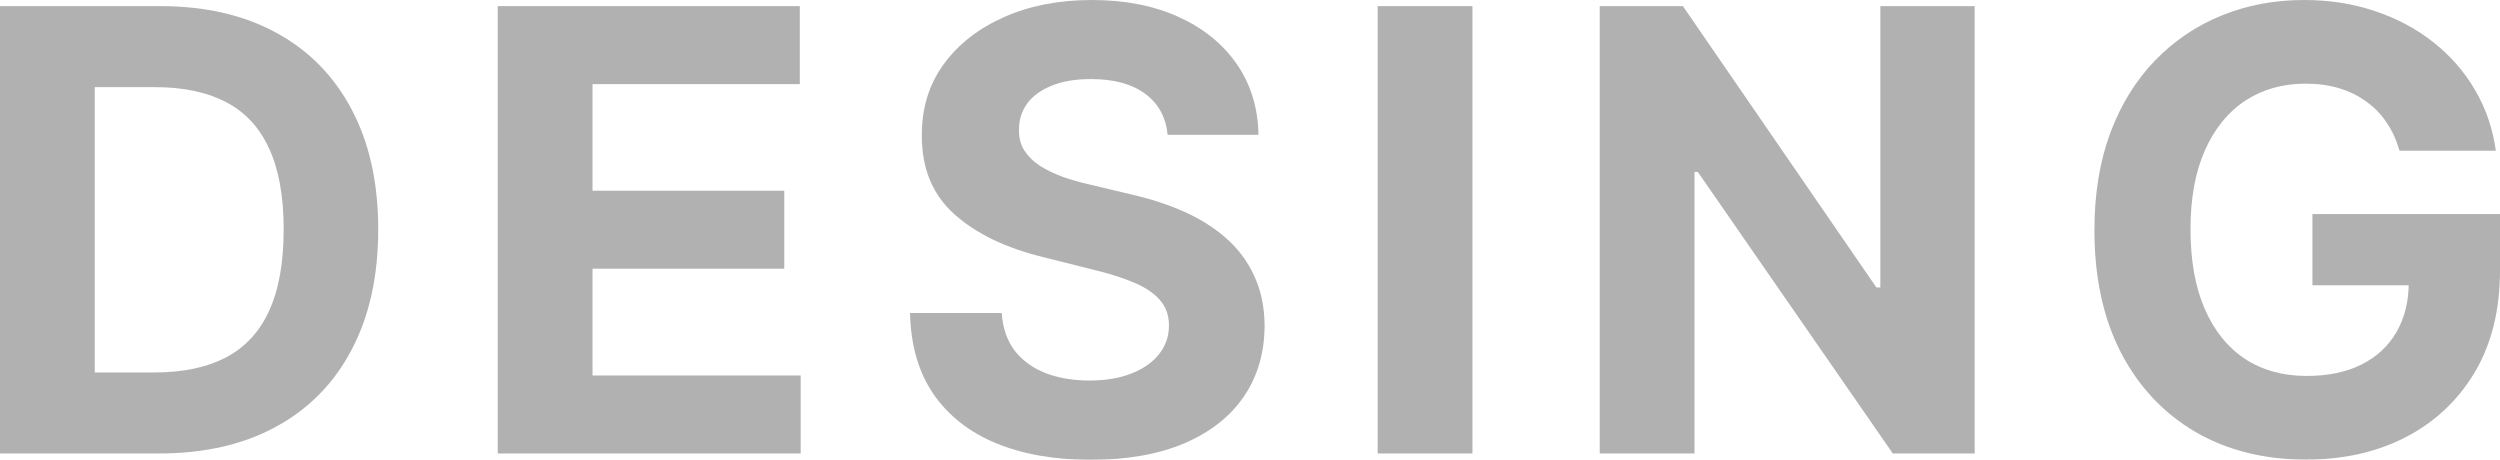 <?xml version="1.0" encoding="UTF-8"?> <svg xmlns="http://www.w3.org/2000/svg" width="1294" height="238" viewBox="0 0 1294 238" fill="none"><g opacity="0.37"><path d="M82.251 234.721H0V3.166H82.931C106.269 3.166 126.36 7.801 143.203 17.073C160.046 26.269 172.999 39.497 182.063 56.758C191.202 74.019 195.771 94.672 195.771 118.717C195.771 142.838 191.202 163.566 182.063 180.903C172.999 198.239 159.971 211.543 142.977 220.814C126.058 230.085 105.816 234.721 82.251 234.721ZM49.056 192.774H80.212C94.713 192.774 106.911 190.212 116.806 185.086C126.776 179.885 134.253 171.857 139.238 161.003C144.298 150.074 146.829 135.978 146.829 118.717C146.829 101.607 144.298 87.625 139.238 76.77C134.253 65.916 126.813 57.926 116.919 52.801C107.025 47.675 94.827 45.113 80.325 45.113H49.056V192.774Z" fill="#2C2C2C"></path><path d="M257.633 234.721V3.166H413.978V43.53H306.689V98.705H405.934V139.069H306.689V194.357H414.431V234.721H257.633Z" fill="#2C2C2C"></path><path d="M604.372 69.761C603.465 60.64 599.575 53.555 592.702 48.505C585.829 43.454 576.501 40.929 564.719 40.929C556.713 40.929 549.953 42.06 544.439 44.321C538.926 46.507 534.696 49.56 531.75 53.479C528.88 57.399 527.445 61.846 527.445 66.821C527.294 70.967 528.163 74.585 530.051 77.675C532.015 80.766 534.696 83.441 538.095 85.703C541.494 87.888 545.421 89.811 549.877 91.469C554.334 93.052 559.092 94.409 564.152 95.539L584.998 100.514C595.119 102.775 604.409 105.79 612.869 109.559C621.328 113.328 628.654 117.964 634.848 123.466C641.041 128.968 645.837 135.451 649.236 142.913C652.71 150.375 654.485 158.93 654.561 168.579C654.485 182.749 650.86 195.036 643.684 205.438C636.585 215.764 626.313 223.792 612.869 229.52C599.5 235.173 583.374 238 564.492 238C545.761 238 529.447 235.136 515.549 229.407C501.728 223.679 490.927 215.199 483.147 203.968C475.443 192.661 471.403 178.679 471.025 162.021H518.495C519.024 169.785 521.252 176.267 525.179 181.468C529.182 186.594 534.507 190.475 541.154 193.114C547.876 195.676 555.466 196.958 563.926 196.958C572.234 196.958 579.447 195.752 585.565 193.34C591.758 190.928 596.554 187.573 599.953 183.277C603.352 178.981 605.051 174.043 605.051 168.466C605.051 163.265 603.503 158.893 600.406 155.35C597.385 151.807 592.929 148.792 587.038 146.305C581.222 143.818 574.084 141.556 565.625 139.521L540.361 133.19C520.799 128.441 505.353 121.016 494.024 110.916C482.694 100.816 477.067 87.21 477.143 70.1C477.067 56.08 480.806 43.831 488.359 33.354C495.987 22.877 506.448 14.698 519.741 8.819C533.034 2.94 548.14 0 565.059 0C582.279 0 597.31 2.94 610.149 8.819C623.065 14.698 633.11 22.877 640.286 33.354C647.461 43.831 651.162 55.967 651.388 69.761H604.372Z" fill="#2C2C2C"></path><path d="M762.136 3.166V234.721H713.08V3.166H762.136Z" fill="#2C2C2C"></path><path d="M1022.09 3.166V234.721H979.72L878.776 88.981H877.076V234.721H828.02V3.166H871.072L971.223 148.792H973.262V3.166H1022.09Z" fill="#2C2C2C"></path><path d="M1242 78.014C1240.41 72.512 1238.18 67.65 1235.31 63.429C1232.44 59.133 1228.93 55.514 1224.78 52.575C1220.7 49.56 1216.02 47.261 1210.73 45.678C1205.52 44.095 1199.74 43.304 1193.4 43.304C1181.54 43.304 1171.11 46.243 1162.13 52.123C1153.21 58.002 1146.27 66.557 1141.28 77.788C1136.3 88.944 1133.8 102.587 1133.8 118.717C1133.8 134.848 1136.26 148.566 1141.17 159.873C1146.08 171.179 1153.03 179.81 1162.01 185.764C1171 191.644 1181.61 194.583 1193.85 194.583C1204.95 194.583 1214.43 192.624 1222.29 188.704C1230.22 184.709 1236.26 179.094 1240.41 171.857C1244.64 164.621 1246.76 156.066 1246.76 146.192L1256.73 147.662H1196.91V110.803H1294V139.973C1294 160.325 1289.69 177.812 1281.08 192.435C1272.47 206.983 1260.62 218.214 1245.51 226.128C1230.4 233.967 1213.11 237.887 1193.62 237.887C1171.87 237.887 1152.76 233.101 1136.3 223.528C1119.83 213.88 1106.99 200.199 1097.78 182.486C1088.64 164.697 1084.07 143.591 1084.07 119.17C1084.07 100.401 1086.79 83.668 1092.22 68.969C1097.74 54.195 1105.44 41.683 1115.34 31.432C1125.23 21.181 1136.75 13.379 1149.89 8.028C1163.03 2.676 1177.27 0 1192.6 0C1205.74 0 1217.98 1.922 1229.31 5.766C1240.64 9.535 1250.68 14.887 1259.45 21.821C1268.28 28.756 1275.5 37.01 1281.08 46.582C1286.67 56.08 1290.26 66.557 1291.85 78.014H1242Z" fill="#2C2C2C"></path></g></svg> 